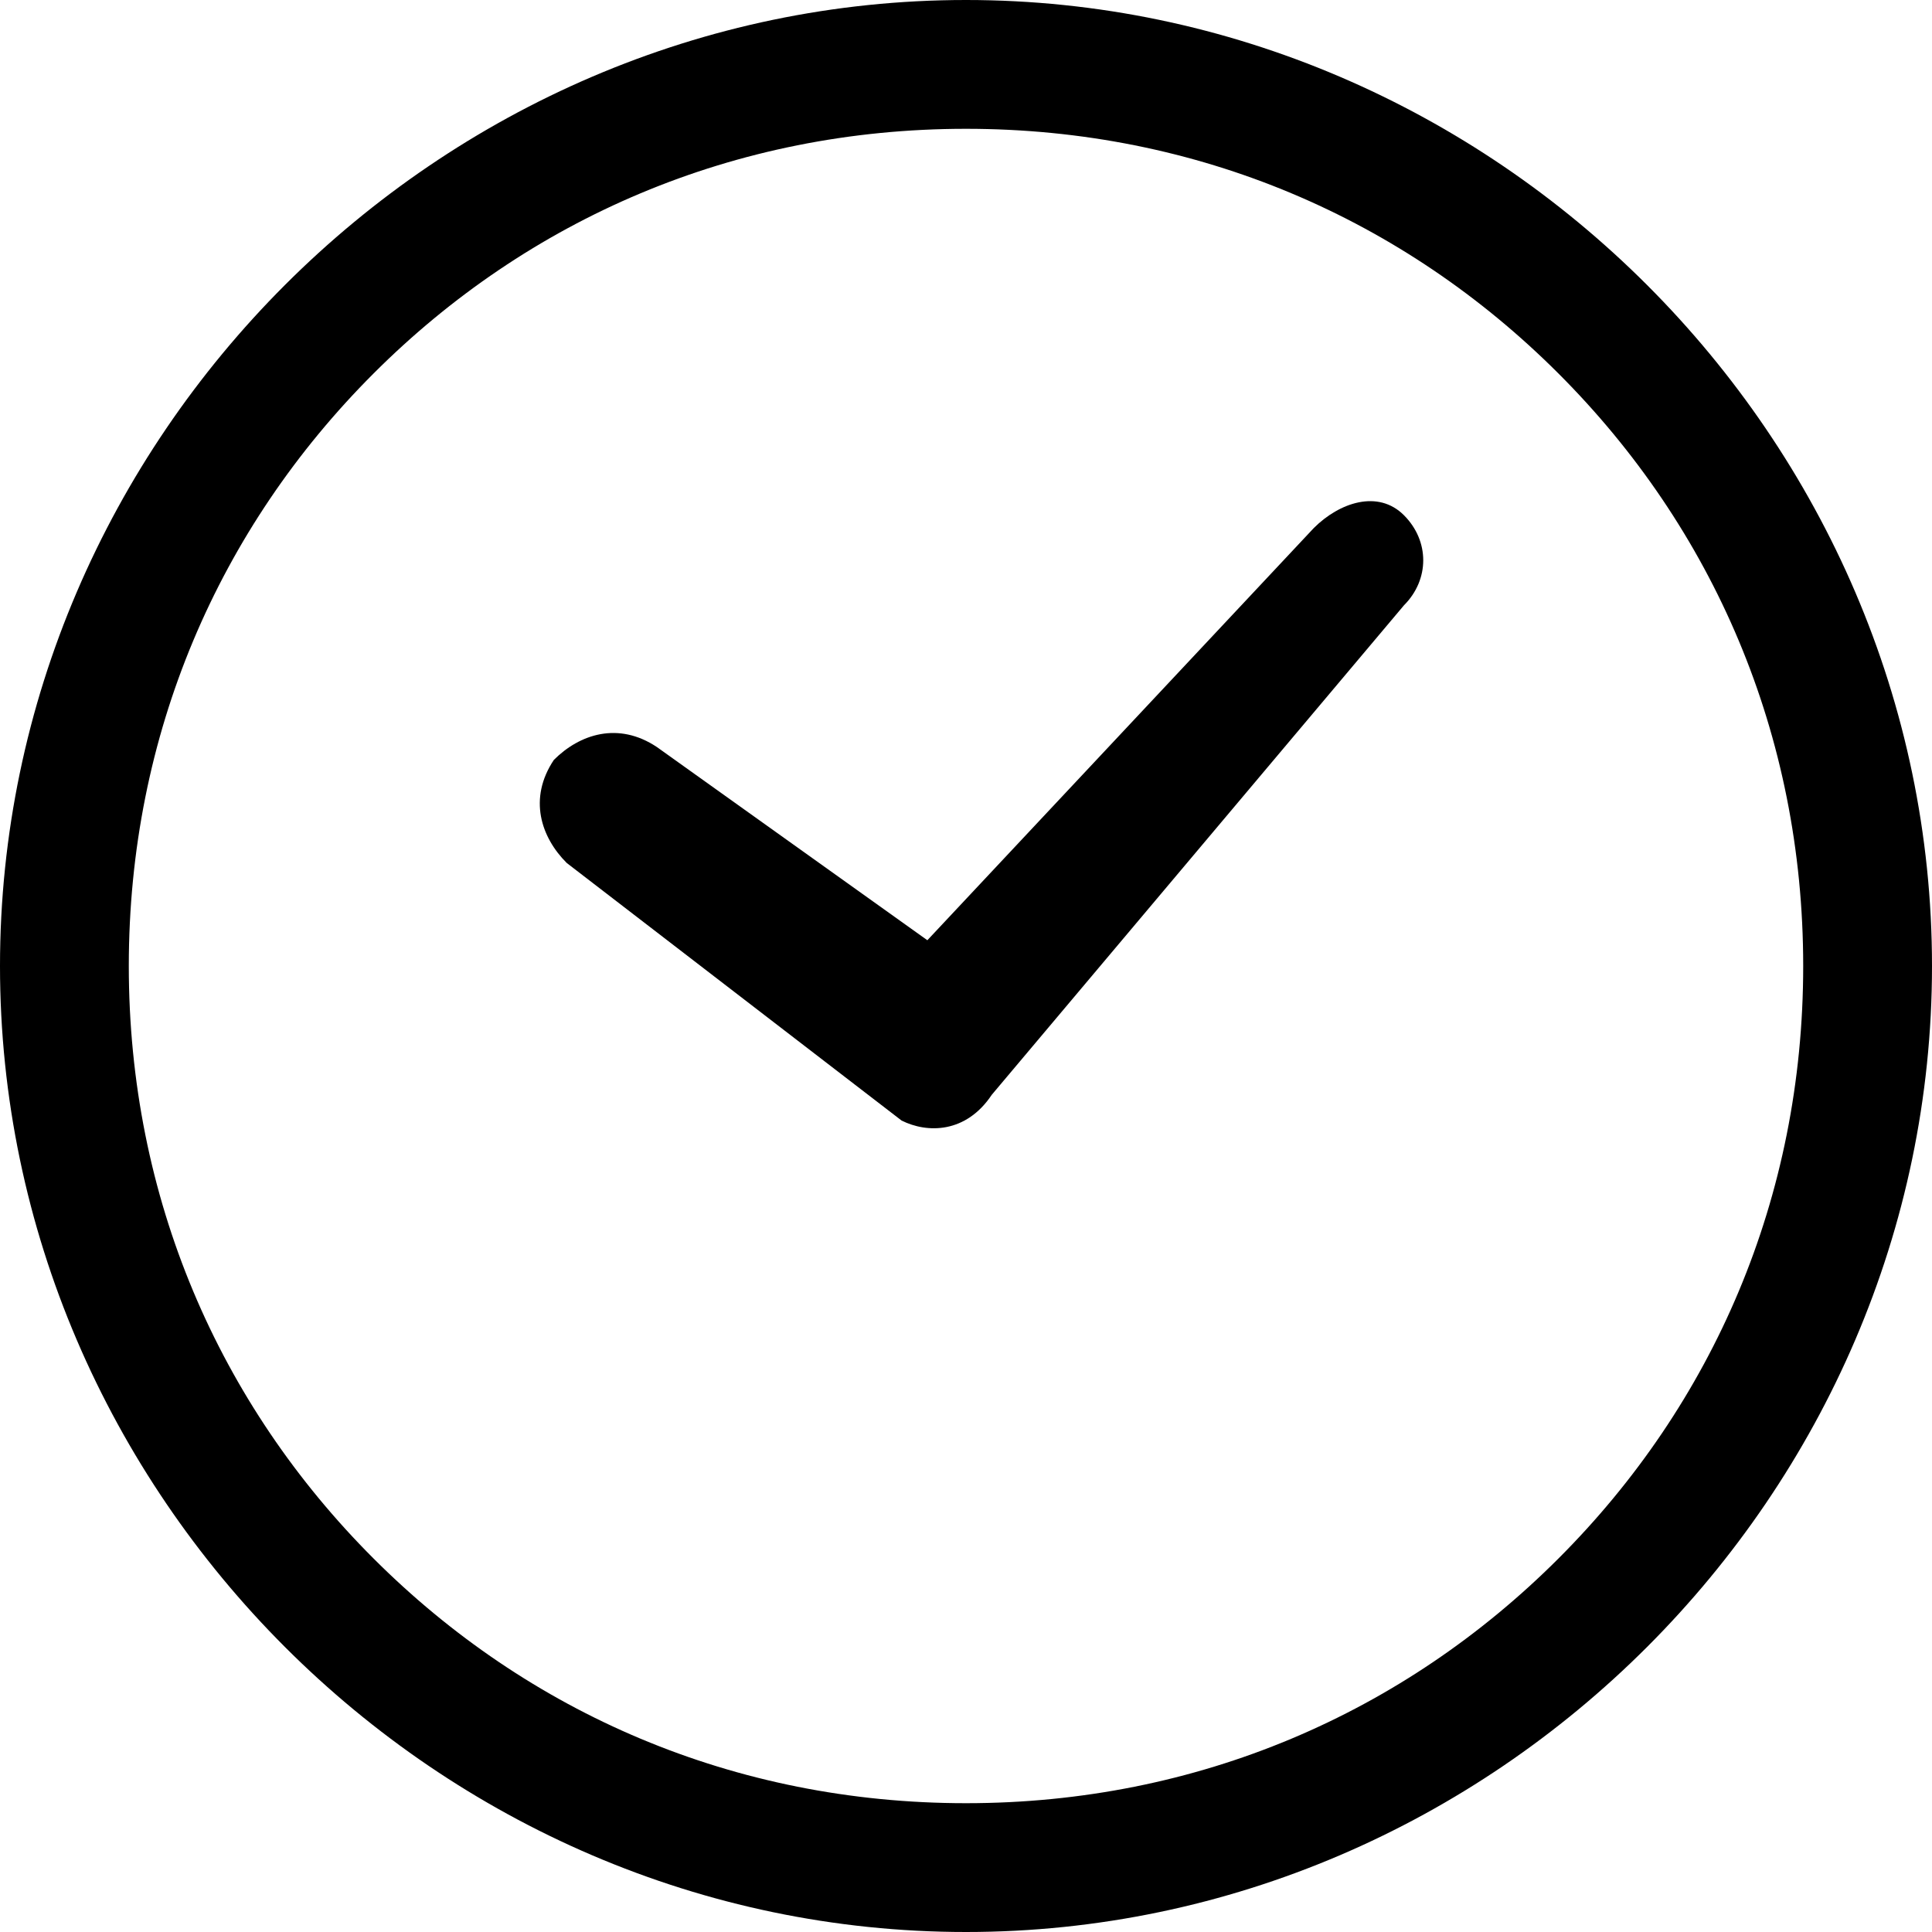<?xml version="1.0" encoding="utf-8"?>
<!-- Generator: Adobe Illustrator 25.3.1, SVG Export Plug-In . SVG Version: 6.00 Build 0)  -->
<svg version="1.1" id="_x32_" xmlns="http://www.w3.org/2000/svg" xmlns:xlink="http://www.w3.org/1999/xlink" x="0px" y="0px"
	 width="15px" height="15px" viewBox="0 0 15 15" style="enable-background:new 0 0 15 15;" xml:space="preserve">
<path d="M4.4,6.7l2.6,2l0,0l0,0c0.2,0.1,0.5,0.1,0.7-0.2l0,0l3.2-3.8c0.2-0.2,0.2-0.5,0-0.7c-0.2-0.2-0.5-0.1-0.7,0.1l-3,3.2
	L5.1,5.8C4.8,5.6,4.5,5.7,4.3,5.9C4.1,6.2,4.2,6.5,4.4,6.7z"/>
<path d="M7.5,0C3.4,0,0,3.4,0,7.5C0,11.6,3.4,15,7.5,15c4.1,0,7.5-3.4,7.5-7.5C15,3.4,11.6,0,7.5,0z M7.5,14c-1.8,0-3.4-0.7-4.6-1.9
	C1.7,10.9,1,9.3,1,7.5c0-1.8,0.7-3.4,1.9-4.6C4.1,1.7,5.7,1,7.5,1c1.8,0,3.4,0.7,4.6,1.9C13.3,4.1,14,5.7,14,7.5
	c0,1.8-0.7,3.4-1.9,4.6C10.9,13.3,9.3,14,7.5,14z"/>
</svg>

